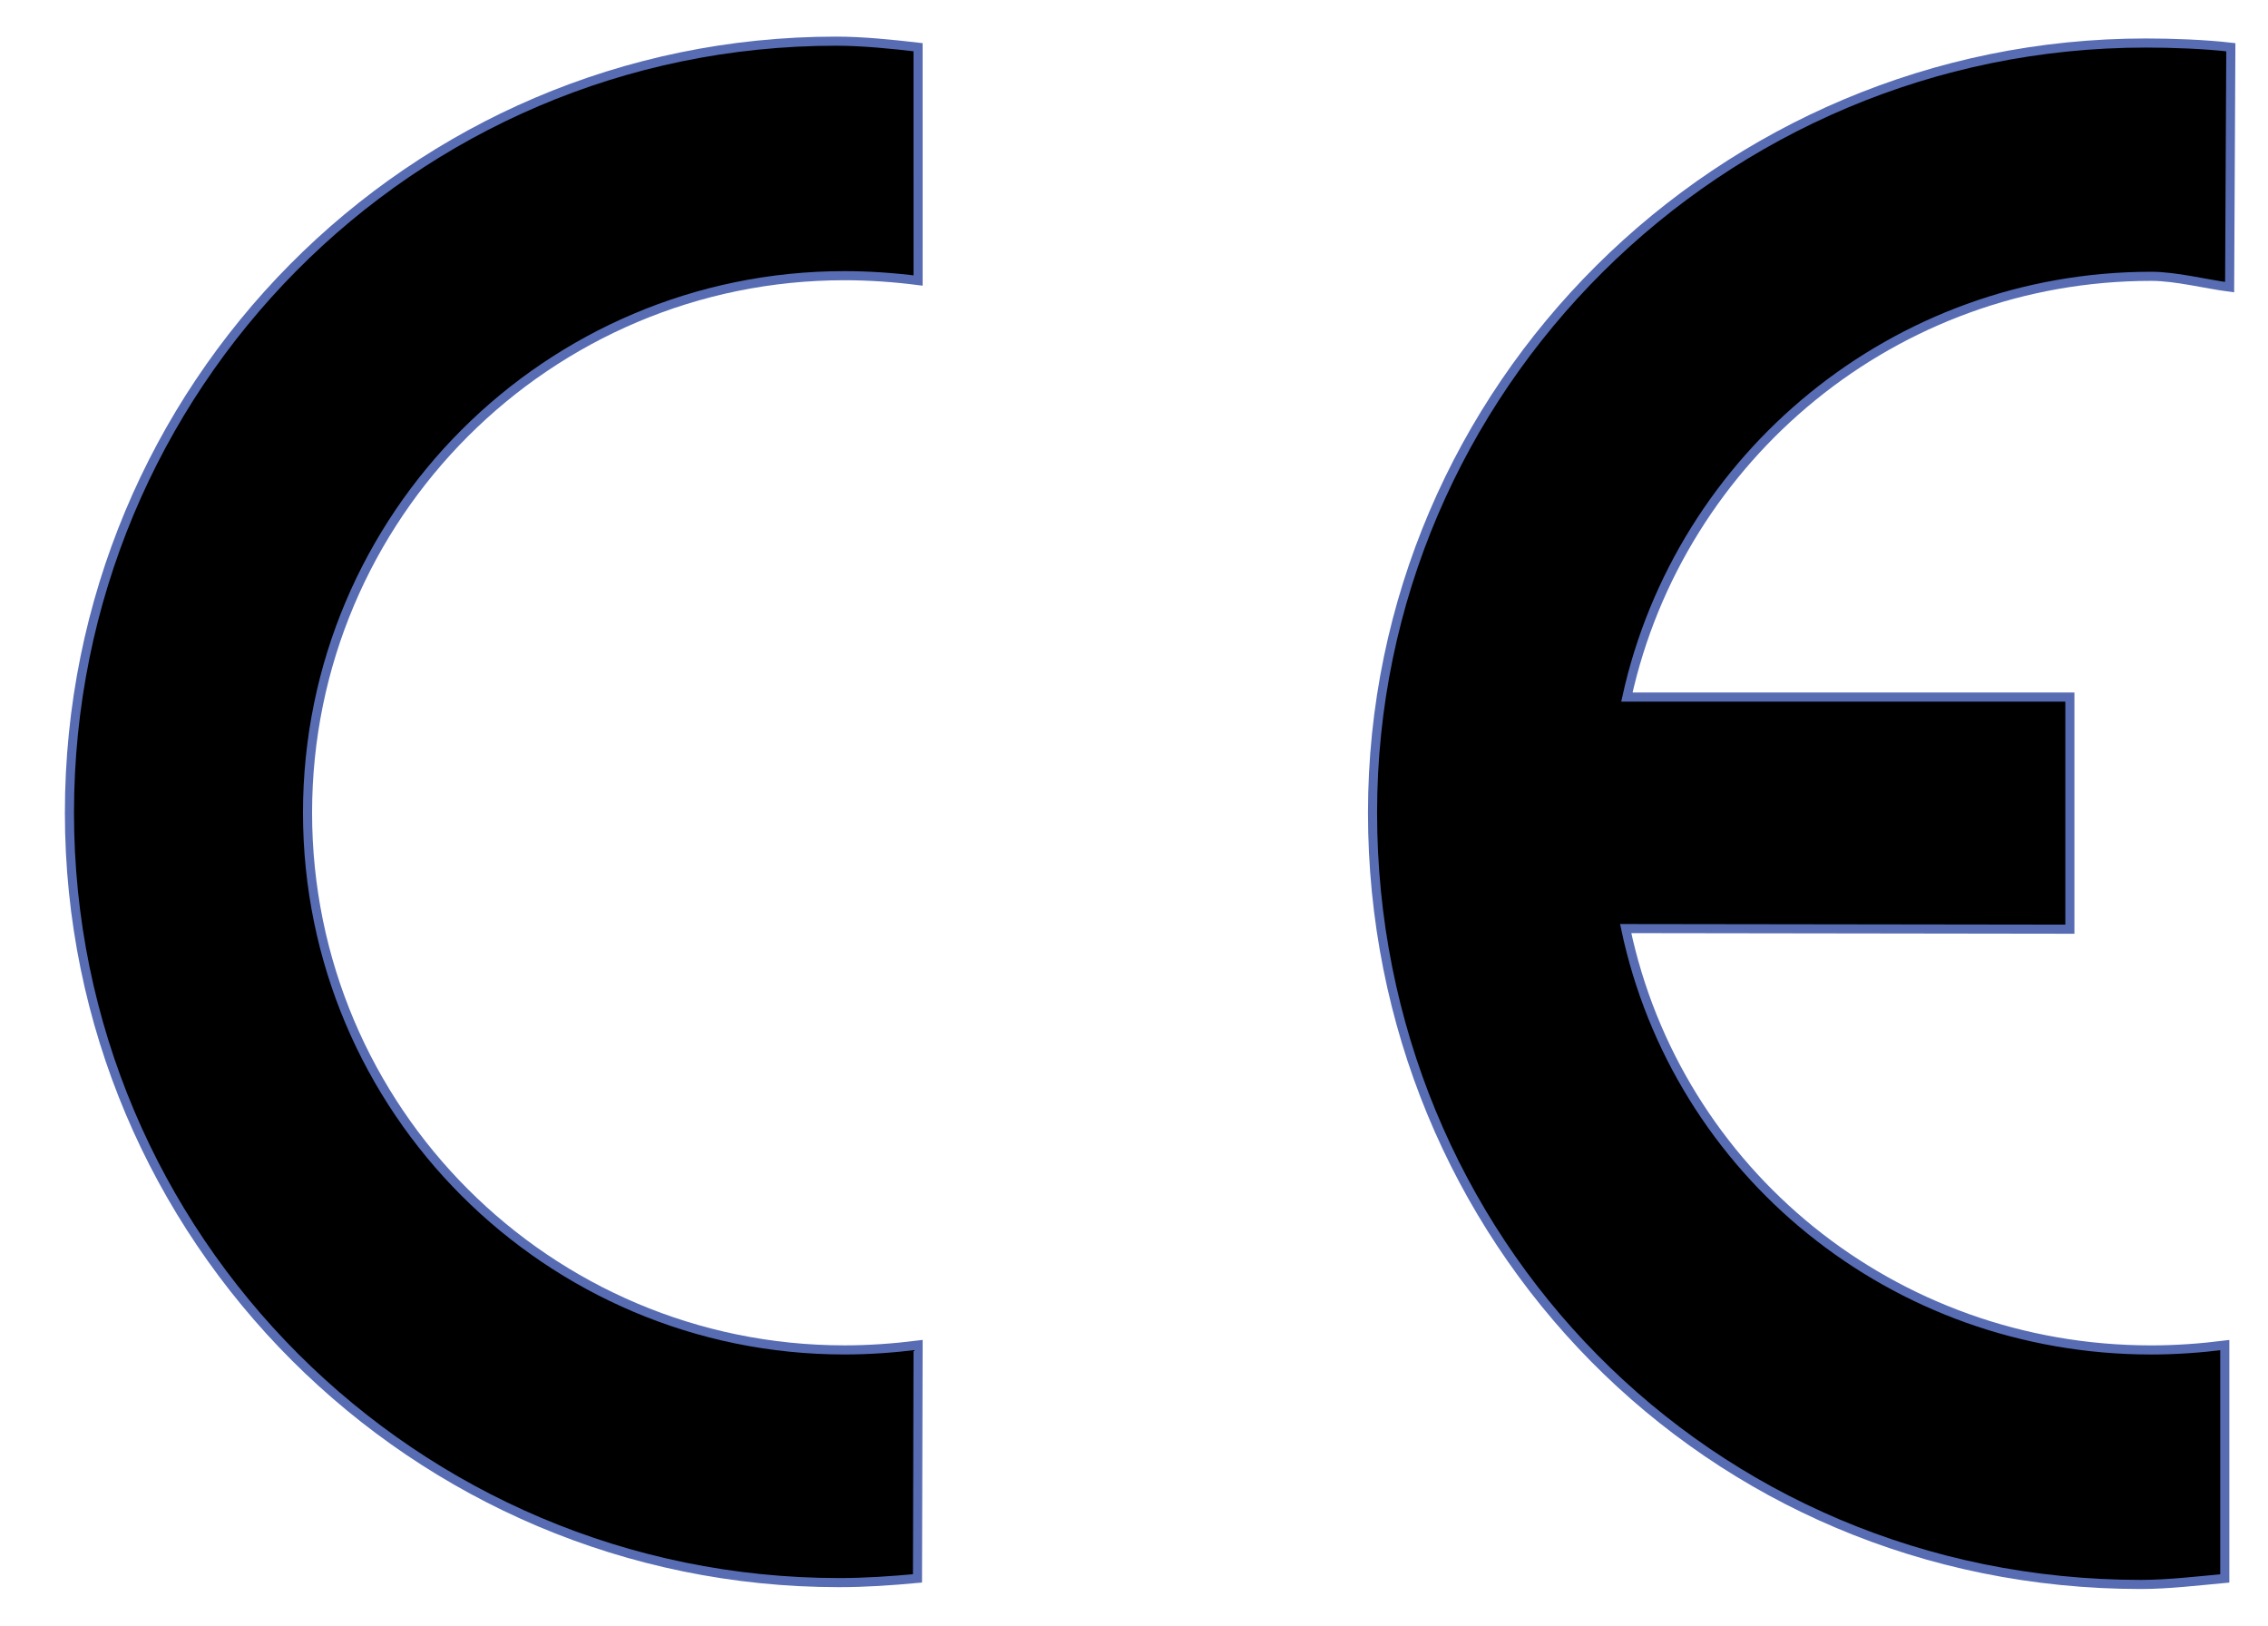 <svg xmlns="http://www.w3.org/2000/svg" xmlns:xlink="http://www.w3.org/1999/xlink" version="1.1" enable-background="new 0 0 566.9 566.9" xml:space="preserve" width="88.705" height="63.585"><rect id="backgroundrect" width="100%" height="100%" x="0" y="0" fill="none" stroke="none"/>

<g class="currentLayer" style=""><title>Layer 1</title><g id="svg_1" class="">
	<path stroke="#576CB2" stroke-width="0.356" stroke-miterlimit="3.994" d="M63.583,36.311 c2.004,9.5 10.443,16.478 20.556,16.478 c0.967,0 1.933,-0.071 2.876,-0.189 l0,9.123 c-1.014,0.094 -2.216,0.236 -3.277,0.236 c-16.973,0 -30.056,-13.555 -30.056,-30.174 s13.625,-30.103 30.245,-30.103 c1.037,0 2.31,0.047 3.324,0.165 l-0.047,9.382 c-0.919,-0.118 -2.098,-0.424 -3.065,-0.424 c-10.042,0 -18.434,7.048 -20.509,16.454 l17.326,0 v9.076 L63.583,36.311 L63.583,36.311 z" id="svg_2"/>
	<path stroke="#576CB2" stroke-width="0.356" stroke-miterlimit="3.994" d="M35.908,10.969 c-0.919,-0.118 -1.909,-0.189 -2.876,-0.189 c-11.598,0 -21.004,9.406 -21.004,21.004 s9.406,21.004 21.004,21.004 c0.967,0 1.933,-0.071 2.876,-0.189 l-0.024,9.123 c-1.014,0.094 -2.027,0.165 -3.065,0.165 c-16.619,0 -30.103,-13.484 -30.103,-30.103 s13.343,-30.174 29.985,-30.174 c1.037,0 2.192,0.118 3.206,0.236 L35.908,10.969 L35.908,10.969 z" id="svg_3"/>
</g></g></svg>